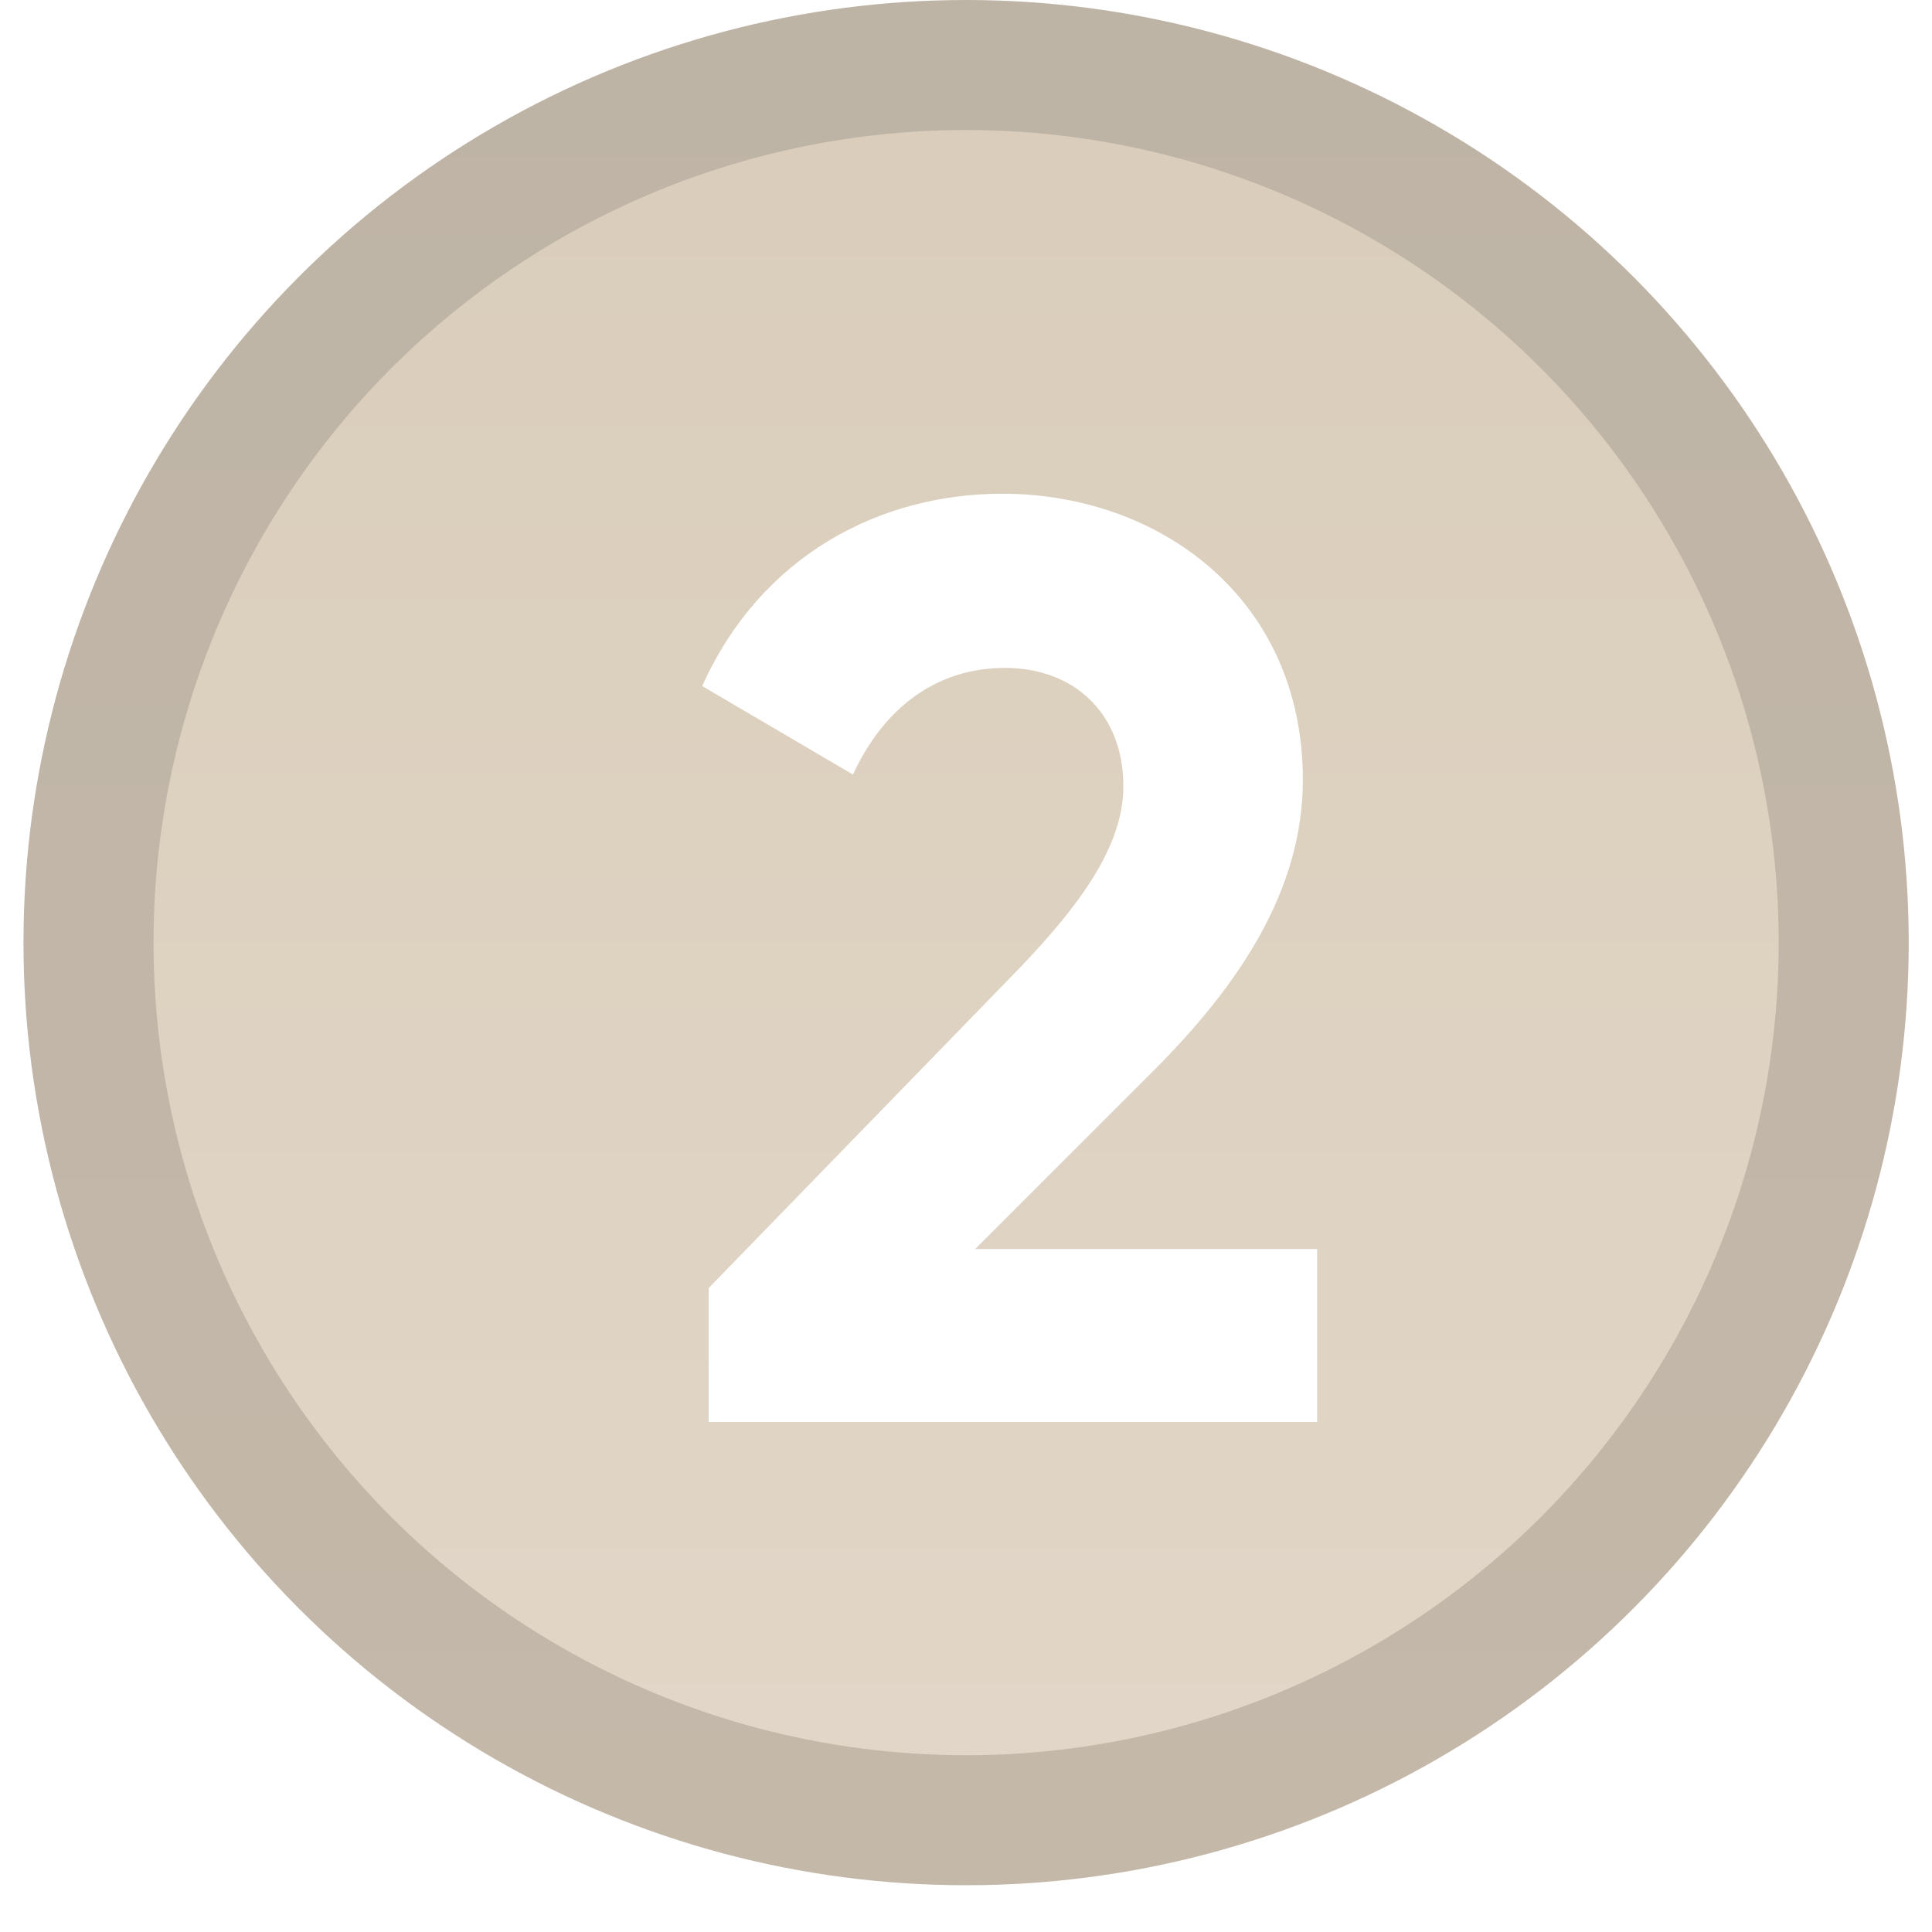 <svg width="20" height="20" viewBox="0 0 20 20" fill="none" xmlns="http://www.w3.org/2000/svg">
<circle cx="10.001" cy="9.758" r="9.085" fill="url(#paint0_linear_81_250)" stroke="url(#paint1_linear_81_250)" stroke-width="1.346"/>
<g filter="url(#filter0_d_81_250)">
<path d="M7.336 14.047V12.661L10.553 9.35C11.158 8.717 11.629 8.098 11.629 7.466C11.629 6.712 11.118 6.241 10.405 6.241C9.678 6.241 9.14 6.672 8.83 7.345L7.269 6.429C7.874 5.084 9.099 4.438 10.378 4.438C11.993 4.438 13.487 5.514 13.487 7.399C13.487 8.543 12.827 9.525 11.939 10.413L10.095 12.257H13.635V14.047H7.336Z" fill="white"/>
</g>
<defs>
<filter id="filter0_d_81_250" x="5.923" y="3.765" width="9.058" height="12.301" filterUnits="userSpaceOnUse" color-interpolation-filters="sRGB">
<feFlood flood-opacity="0" result="BackgroundImageFix"/>
<feColorMatrix in="SourceAlpha" type="matrix" values="0 0 0 0 0 0 0 0 0 0 0 0 0 0 0 0 0 0 127 0" result="hardAlpha"/>
<feOffset dy="0.673"/>
<feGaussianBlur stdDeviation="0.673"/>
<feComposite in2="hardAlpha" operator="out"/>
<feColorMatrix type="matrix" values="0 0 0 0 0.753 0 0 0 0 0.714 0 0 0 0 0.663 0 0 0 1 0"/>
<feBlend mode="normal" in2="BackgroundImageFix" result="effect1_dropShadow_81_250"/>
<feBlend mode="normal" in="SourceGraphic" in2="effect1_dropShadow_81_250" result="shape"/>
</filter>
<linearGradient id="paint0_linear_81_250" x1="10.001" y1="0" x2="10.001" y2="19.515" gradientUnits="userSpaceOnUse">
<stop stop-color="#D9CCBA"/>
<stop offset="1" stop-color="#E2D7C8"/>
</linearGradient>
<linearGradient id="paint1_linear_81_250" x1="10.001" y1="0" x2="10.001" y2="19.515" gradientUnits="userSpaceOnUse">
<stop stop-color="#BEB4A6"/>
<stop offset="1" stop-color="#C4B8A9"/>
</linearGradient>
</defs>
</svg>
